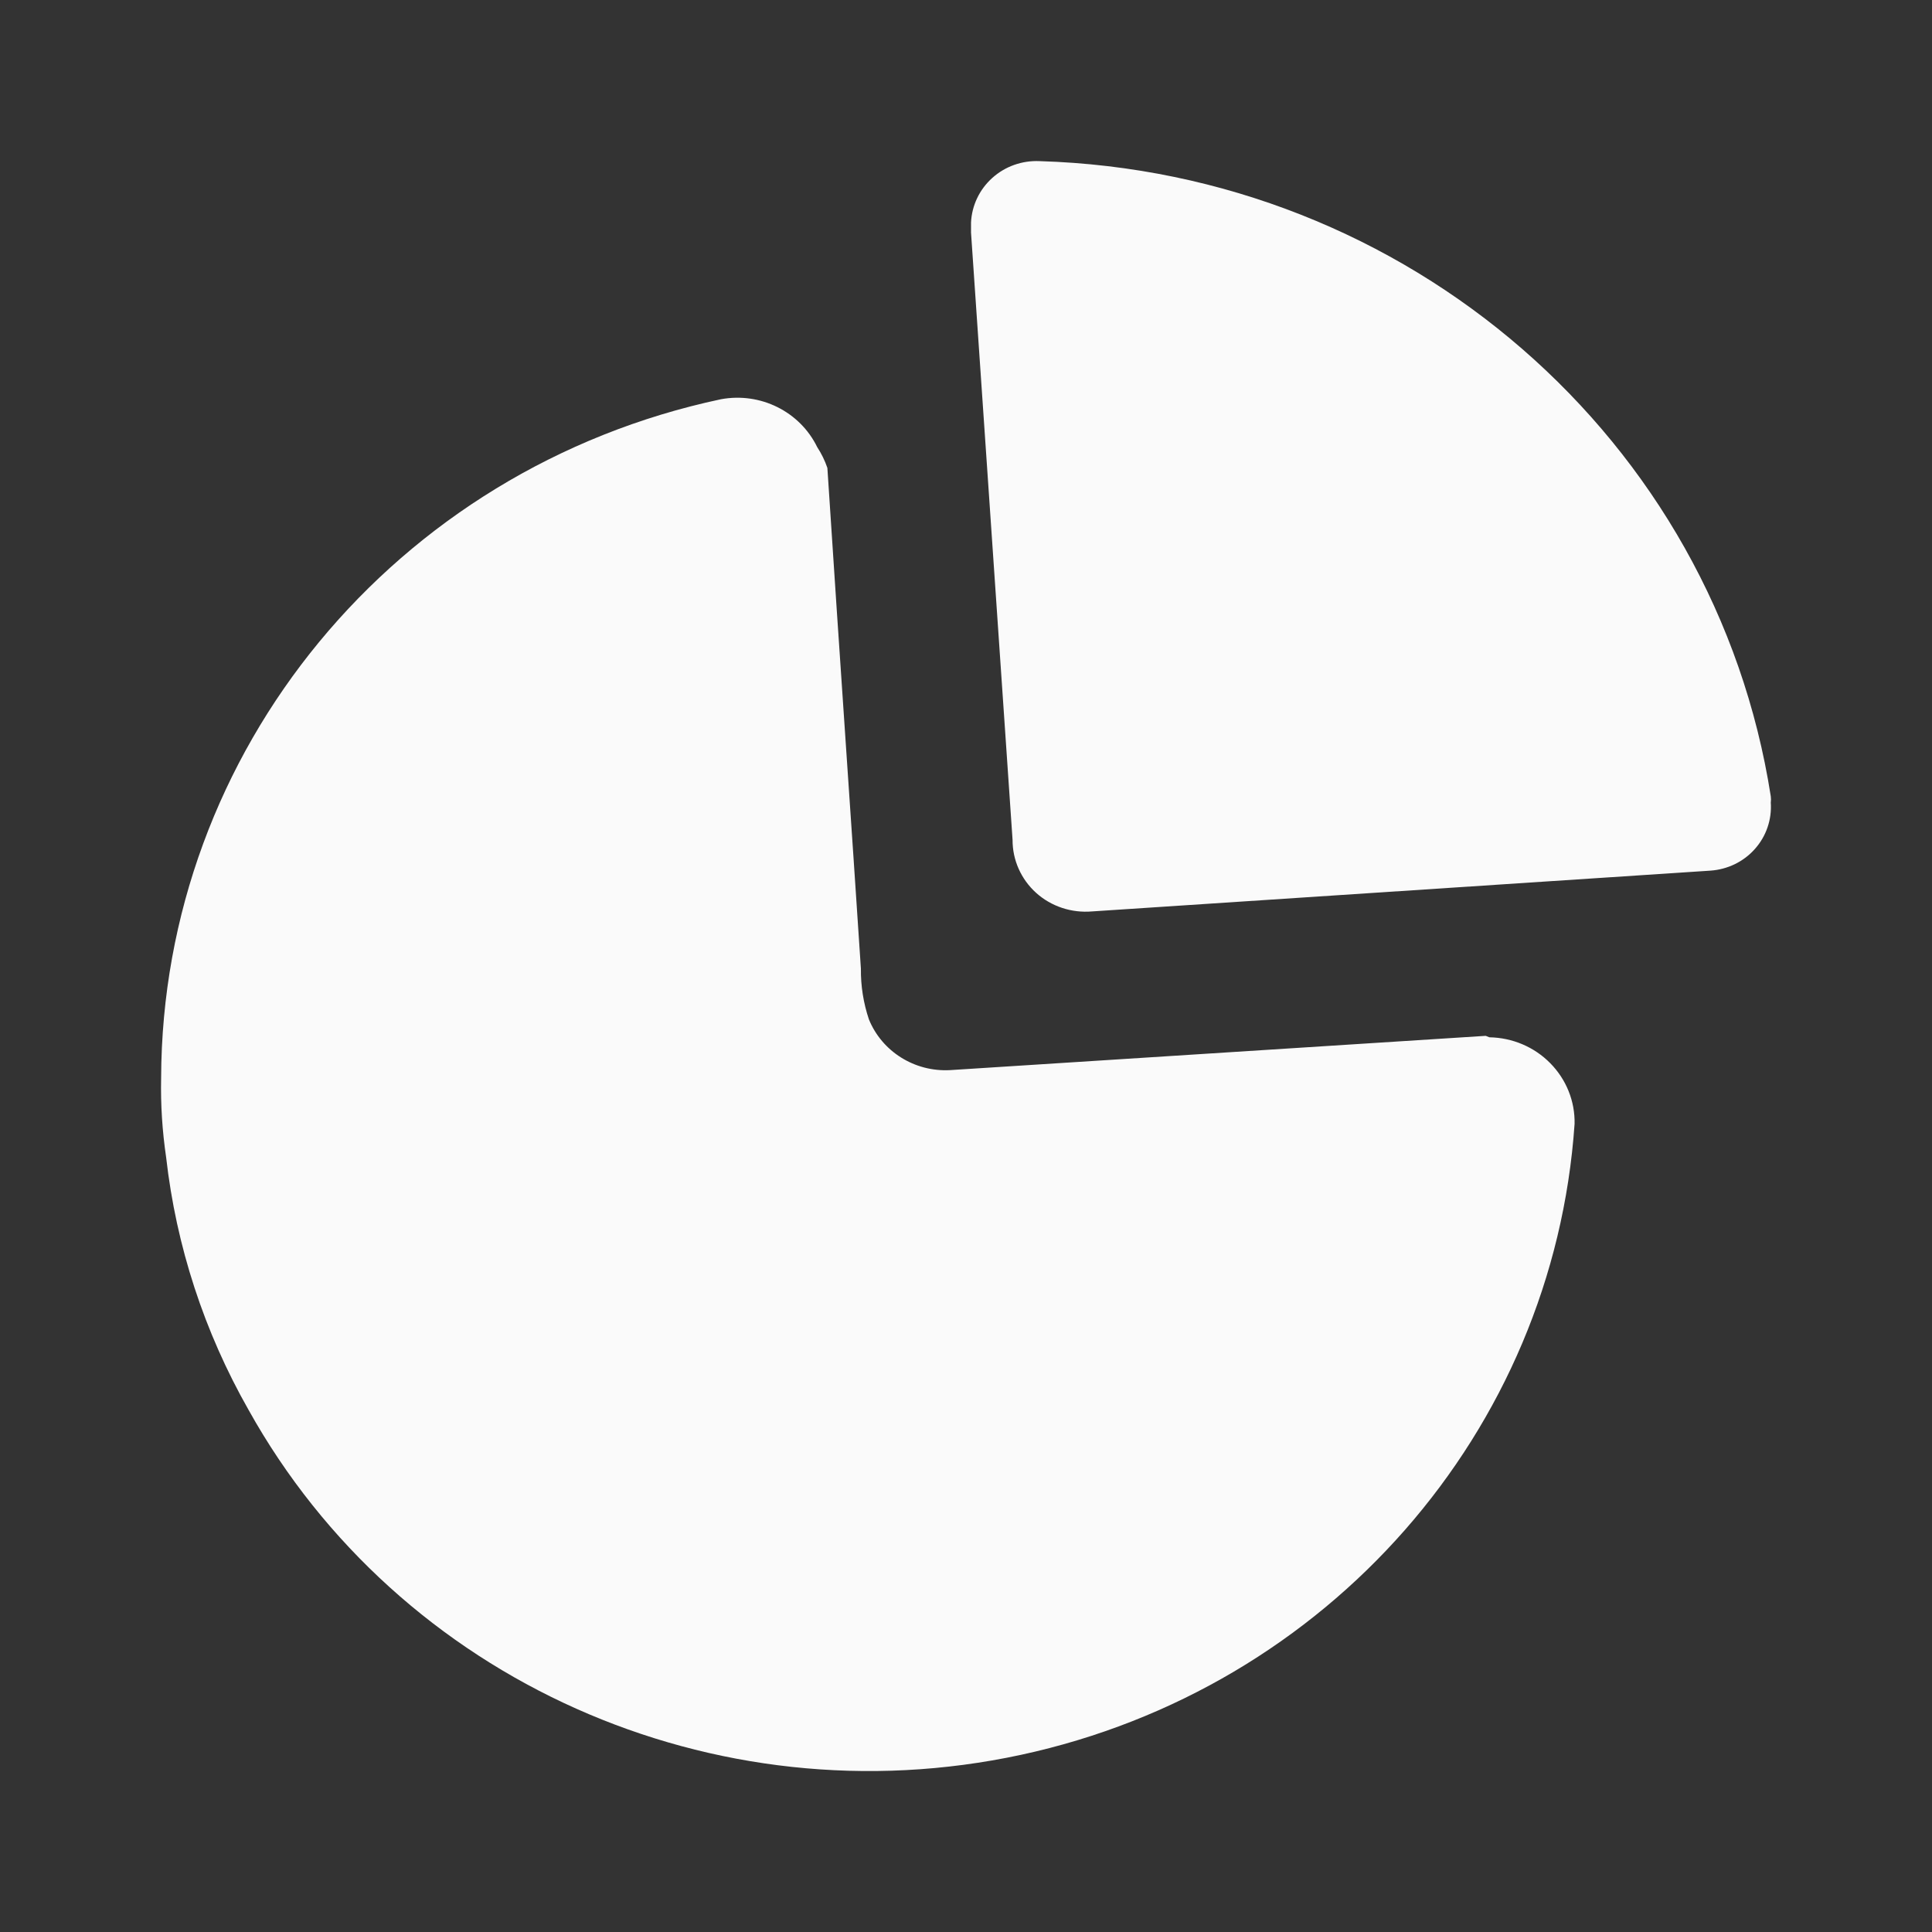 <svg width="20" height="20" viewBox="0 0 20 20" fill="none" xmlns="http://www.w3.org/2000/svg">
<rect x="0" y="0" width="20" height="20" fill="#333333" stroke="none"/>
<g id="Iconly/Bold/Graph">
<g id="Graph">
<path id="Graph_2" fill-rule="evenodd" clip-rule="evenodd" d="M10.272 1.842C10.405 1.722 10.581 1.66 10.761 1.668C14.57 1.782 17.754 4.547 18.331 8.243C18.334 8.265 18.334 8.287 18.331 8.309C18.343 8.484 18.284 8.657 18.166 8.789C18.049 8.921 17.883 9.001 17.704 9.013L11.305 9.435C11.093 9.453 10.883 9.384 10.726 9.243C10.57 9.102 10.481 8.903 10.482 8.694L10.052 2.408V2.304C10.06 2.128 10.139 1.961 10.272 1.842ZM9.833 11.078L15.38 10.723L15.418 10.738C15.656 10.742 15.883 10.838 16.048 11.006C16.214 11.174 16.305 11.4 16.3 11.634C16.082 14.819 13.747 17.48 10.569 18.166C7.391 18.851 4.133 17.396 2.573 14.595C2.114 13.788 1.824 12.9 1.72 11.982C1.68 11.71 1.662 11.435 1.668 11.16C1.678 7.773 4.089 4.85 7.463 4.133C7.872 4.057 8.281 4.261 8.46 4.629C8.504 4.696 8.539 4.768 8.565 4.844C8.628 5.82 8.694 6.787 8.759 7.75C8.811 8.511 8.862 9.269 8.912 10.027C8.91 10.206 8.938 10.383 8.995 10.553C9.131 10.886 9.468 11.097 9.833 11.078Z" fill="#FAFAFA"/>
</g>
</g>
</svg>
